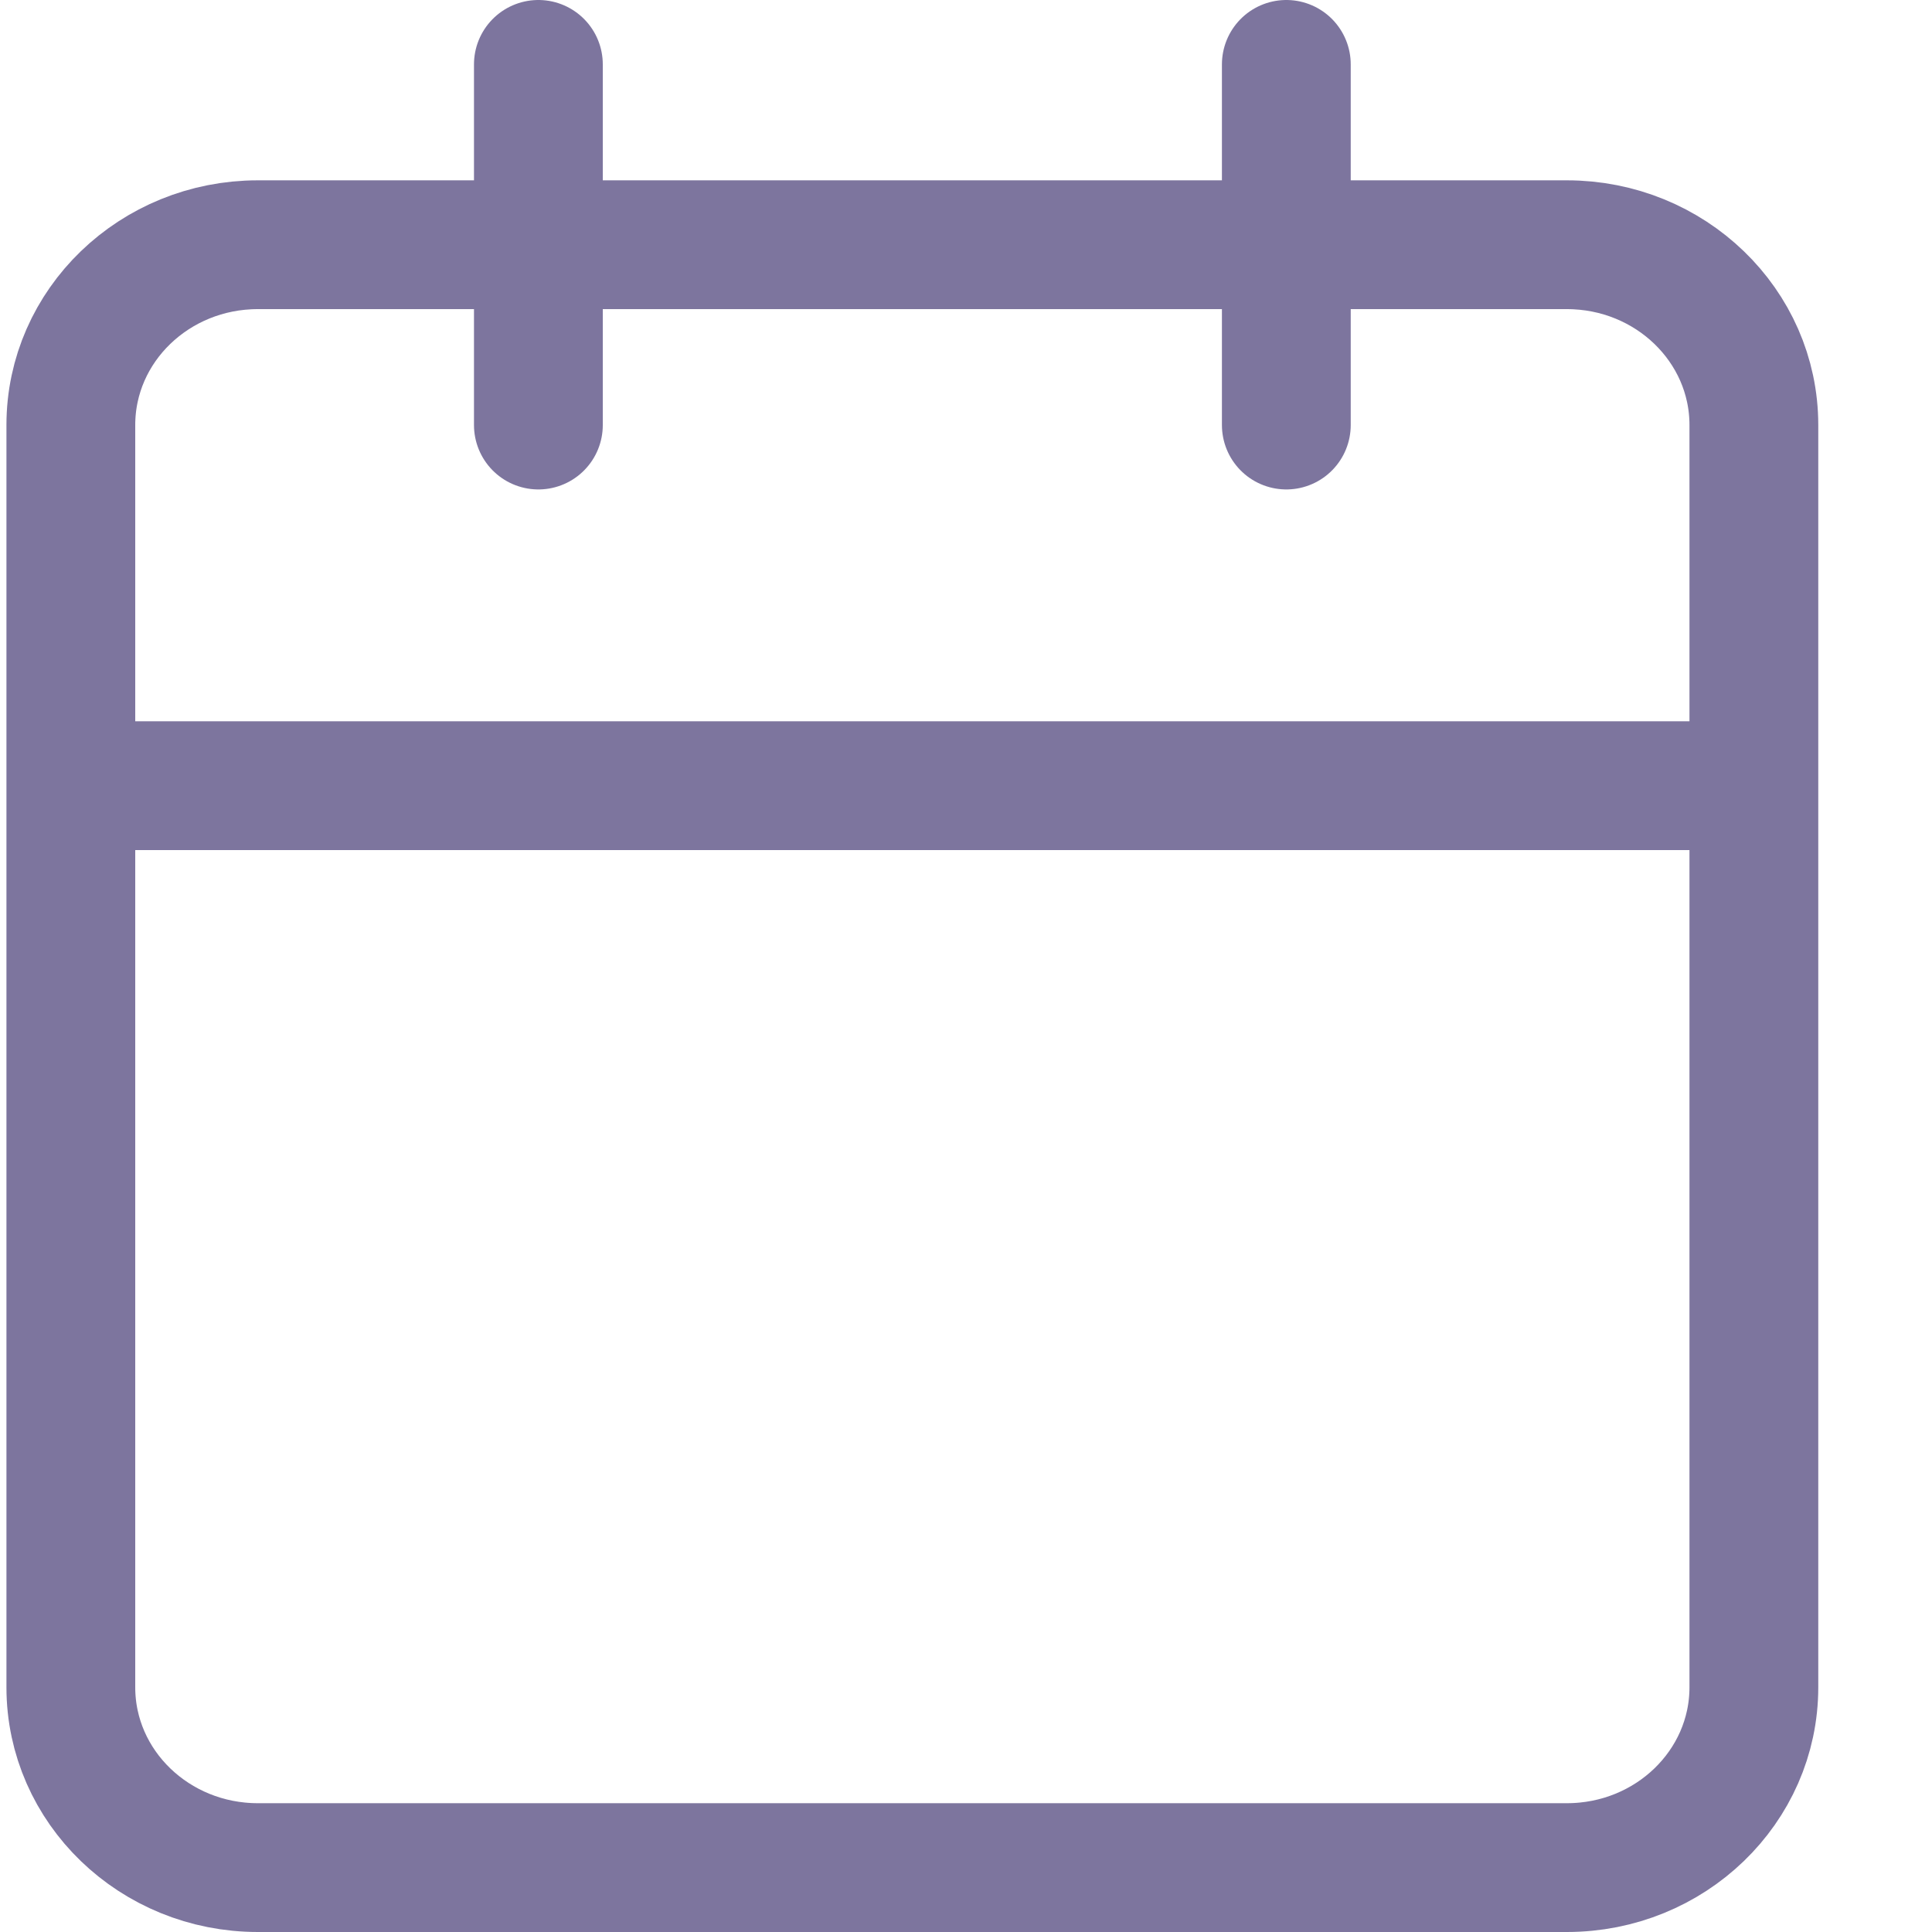 <svg width="15" height="15" viewBox="0 0 15 15" fill="none" xmlns="http://www.w3.org/2000/svg">
<path d="M9.987 0.5V3.3M4.18 0.5V3.3M0.55 6.1H13.617M2.002 1.9H12.165C12.967 1.9 13.617 2.527 13.617 3.3V13.1C13.617 13.873 12.967 14.5 12.165 14.5H2.002C1.2 14.5 0.55 13.873 0.55 13.1V3.3C0.55 2.527 1.2 1.9 2.002 1.9Z" stroke="#7D759E" stroke-linecap="round" stroke-linejoin="round"/>
</svg>
